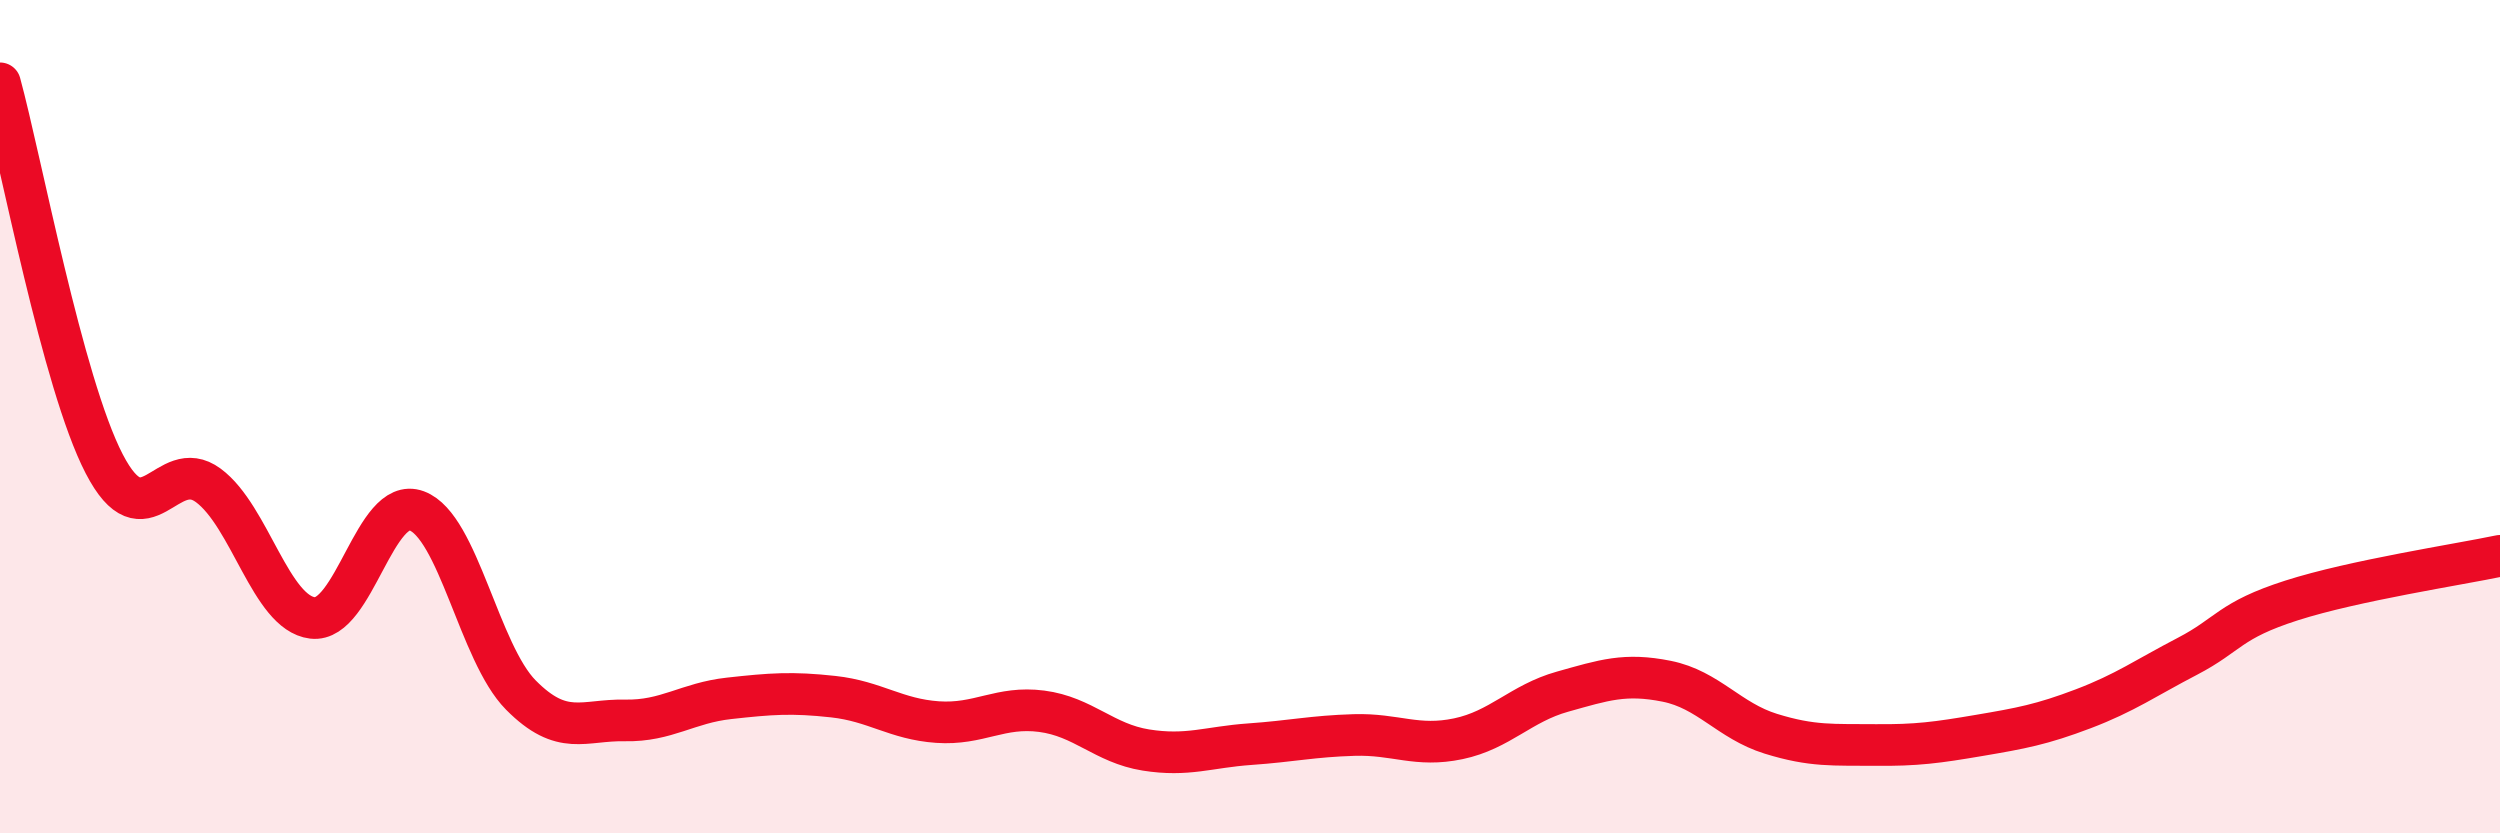
    <svg width="60" height="20" viewBox="0 0 60 20" xmlns="http://www.w3.org/2000/svg">
      <path
        d="M 0,2 C 0.5,3.83 1.5,9.2 2.5,11.13 C 3.5,13.06 4,10.91 5,11.65 C 6,12.39 6.5,14.71 7.5,14.83 C 8.5,14.95 9,11.89 10,12.26 C 11,12.63 11.5,15.67 12.5,16.68 C 13.5,17.69 14,17.27 15,17.29 C 16,17.31 16.5,16.87 17.5,16.76 C 18.5,16.65 19,16.61 20,16.72 C 21,16.83 21.5,17.26 22.5,17.33 C 23.5,17.4 24,16.94 25,17.07 C 26,17.2 26.5,17.84 27.5,18 C 28.5,18.16 29,17.93 30,17.86 C 31,17.79 31.5,17.67 32.5,17.64 C 33.5,17.61 34,17.94 35,17.73 C 36,17.52 36.5,16.88 37.5,16.6 C 38.5,16.32 39,16.15 40,16.35 C 41,16.55 41.5,17.3 42.5,17.61 C 43.5,17.92 44,17.87 45,17.88 C 46,17.89 46.5,17.82 47.5,17.65 C 48.5,17.48 49,17.39 50,17.01 C 51,16.63 51.5,16.27 52.5,15.75 C 53.5,15.23 53.5,14.89 55,14.41 C 56.5,13.93 59,13.55 60,13.34L60 20L0 20Z"
        fill="#EB0A25"
        opacity="0.1"
        stroke-linecap="round"
        stroke-linejoin="round"
      />
      <path
        d="M 0,2 C 0.5,3.83 1.5,9.2 2.5,11.13 C 3.5,13.06 4,10.91 5,11.65 C 6,12.39 6.5,14.71 7.5,14.83 C 8.5,14.95 9,11.89 10,12.26 C 11,12.63 11.5,15.67 12.5,16.68 C 13.5,17.69 14,17.27 15,17.29 C 16,17.31 16.5,16.87 17.5,16.76 C 18.5,16.65 19,16.61 20,16.72 C 21,16.83 21.5,17.26 22.5,17.33 C 23.5,17.4 24,16.94 25,17.07 C 26,17.2 26.5,17.84 27.5,18 C 28.5,18.16 29,17.93 30,17.86 C 31,17.79 31.5,17.67 32.5,17.64 C 33.5,17.61 34,17.94 35,17.73 C 36,17.52 36.5,16.88 37.5,16.6 C 38.5,16.32 39,16.15 40,16.35 C 41,16.55 41.5,17.3 42.5,17.61 C 43.5,17.92 44,17.87 45,17.88 C 46,17.89 46.5,17.82 47.5,17.65 C 48.5,17.48 49,17.39 50,17.01 C 51,16.63 51.5,16.27 52.5,15.75 C 53.5,15.23 53.5,14.89 55,14.41 C 56.5,13.93 59,13.55 60,13.34"
        stroke="#EB0A25"
        stroke-width="1"
        fill="none"
        stroke-linecap="round"
        stroke-linejoin="round"
      />
    </svg>
  